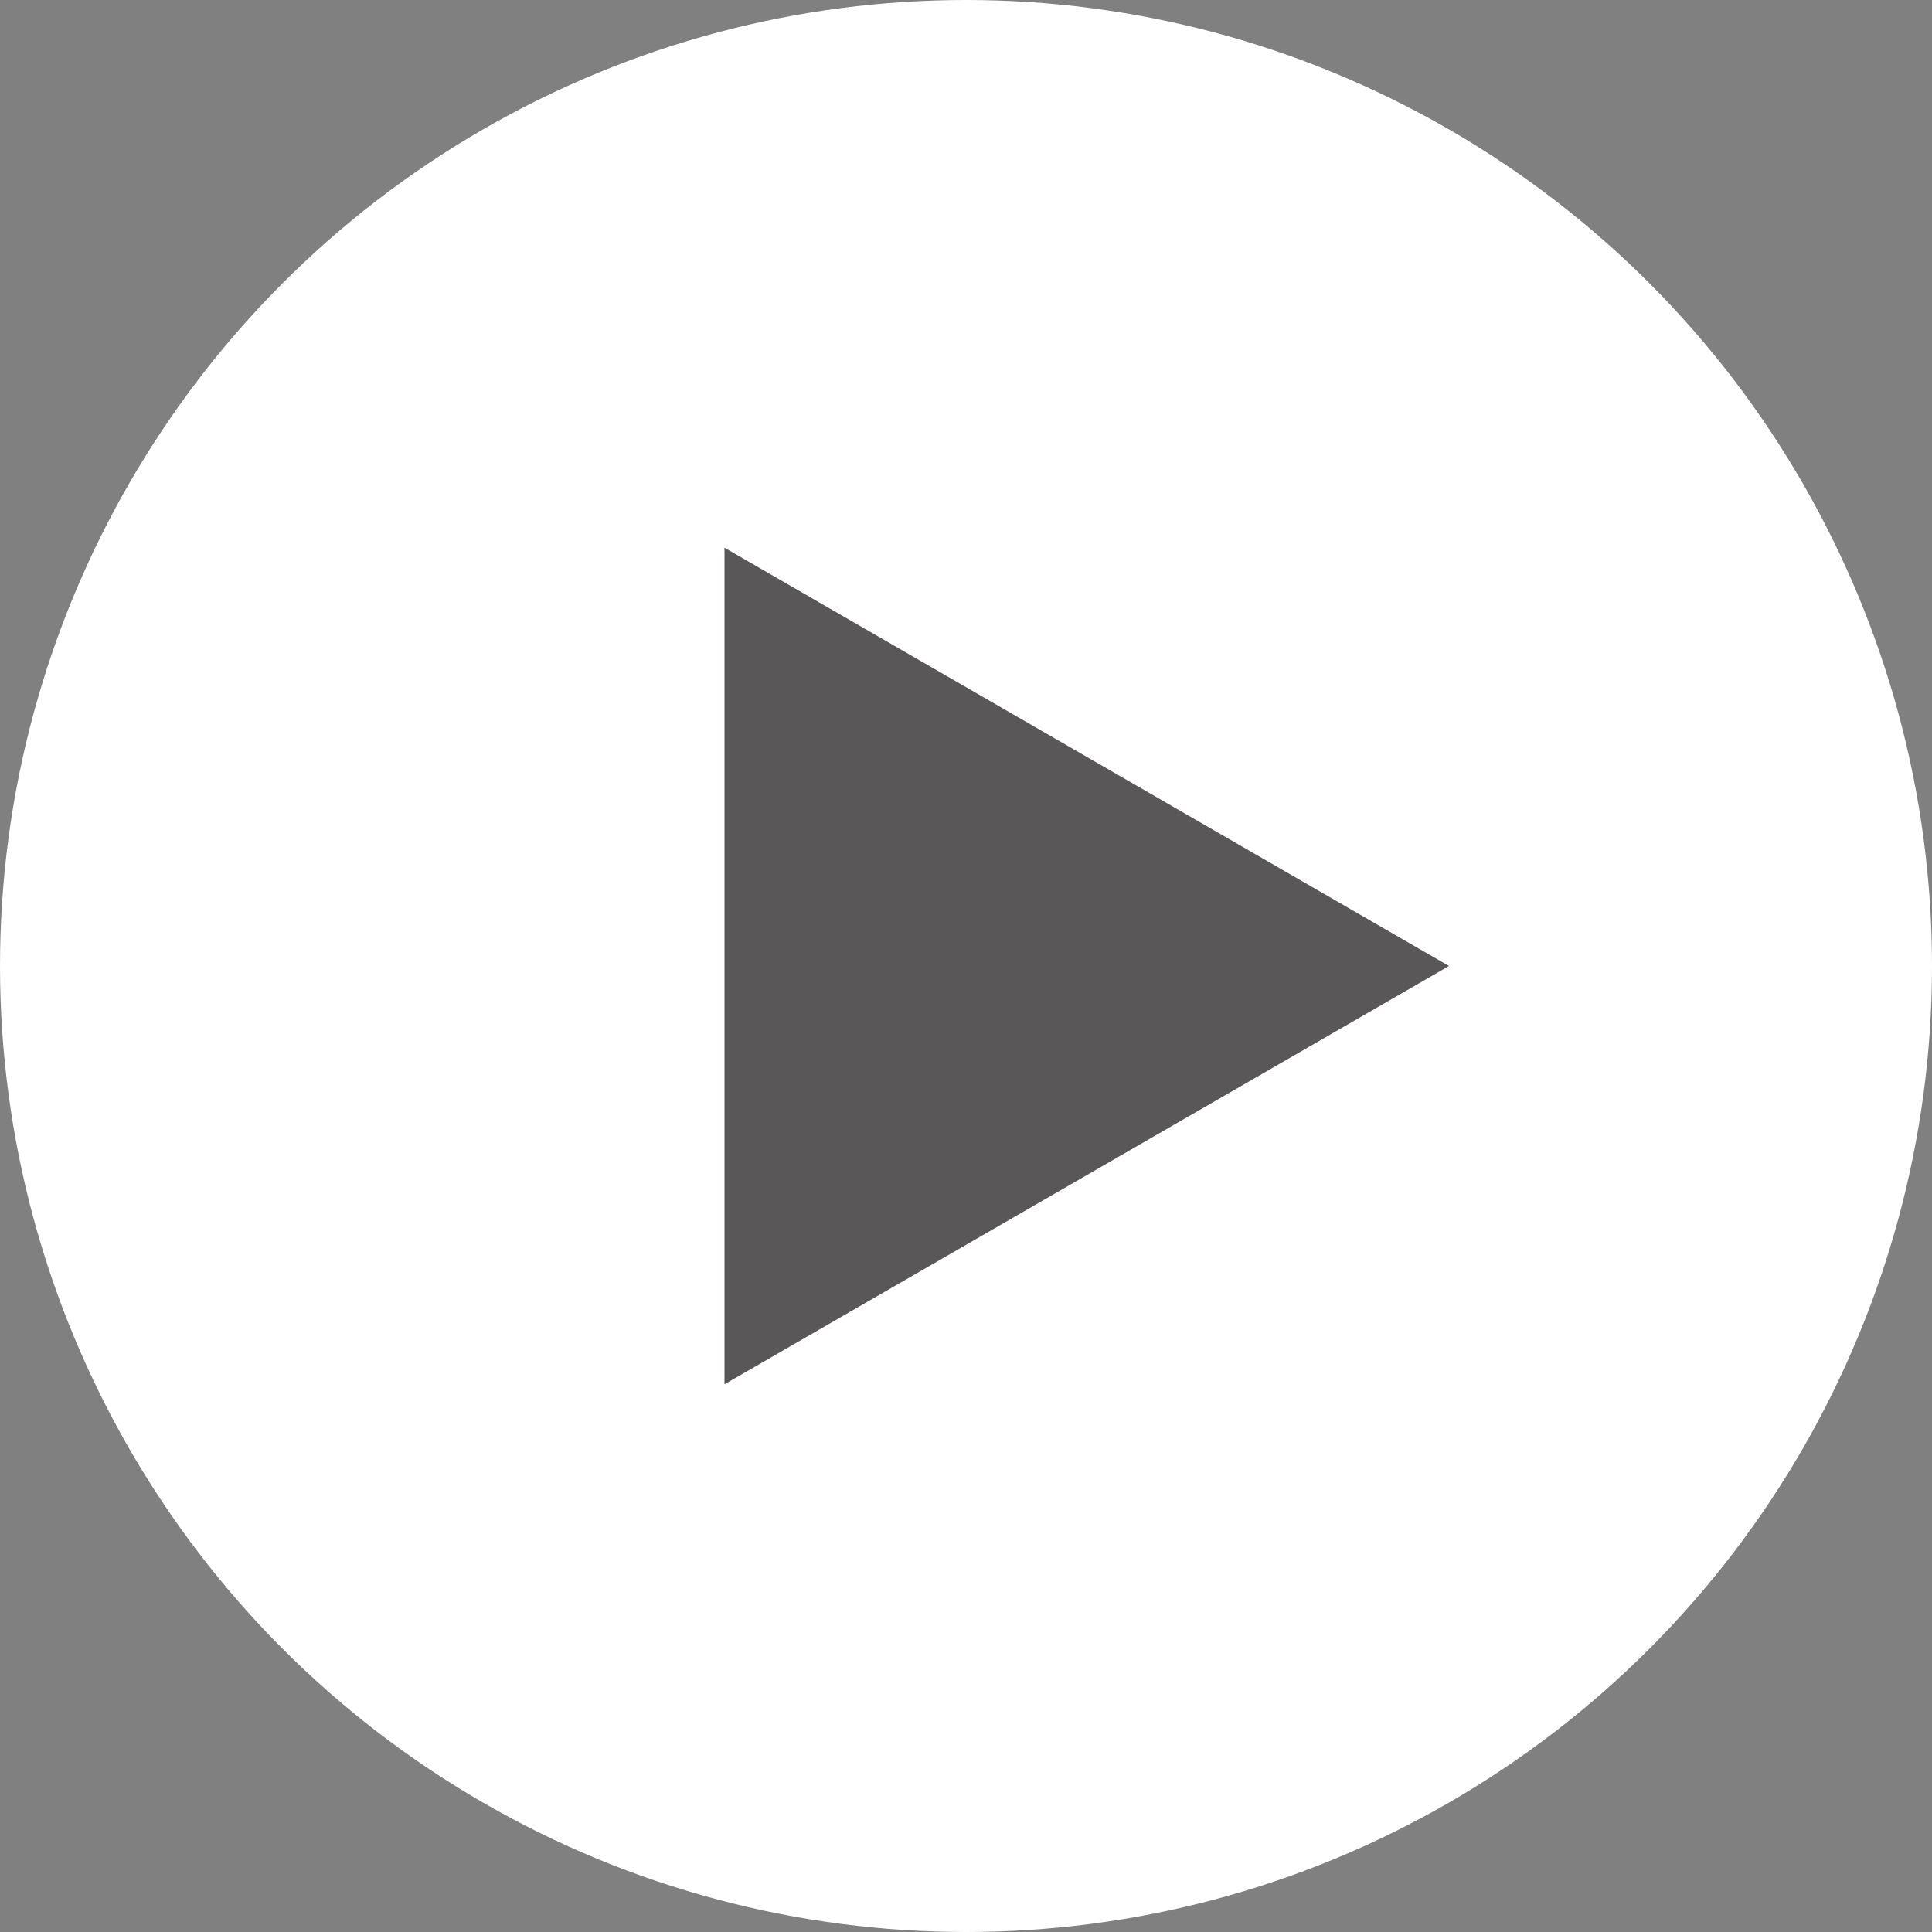 <svg width="24" height="24" viewBox="0 0 24 24" fill="none" xmlns="http://www.w3.org/2000/svg">
<rect x="0" y="0" width="24" height="24" fill="#808080" stroke="none"/>
<g id="Group 119">
<g id="Group 118">
<ellipse id="Ellipse 4" cx="12" cy="12" rx="12" ry="12" fill="white"/>
<path id="Polygon 3" d="M18 12L9 17.196L9 6.804L18 12Z" fill="#595757"/>
</g>
</g>
</svg>
